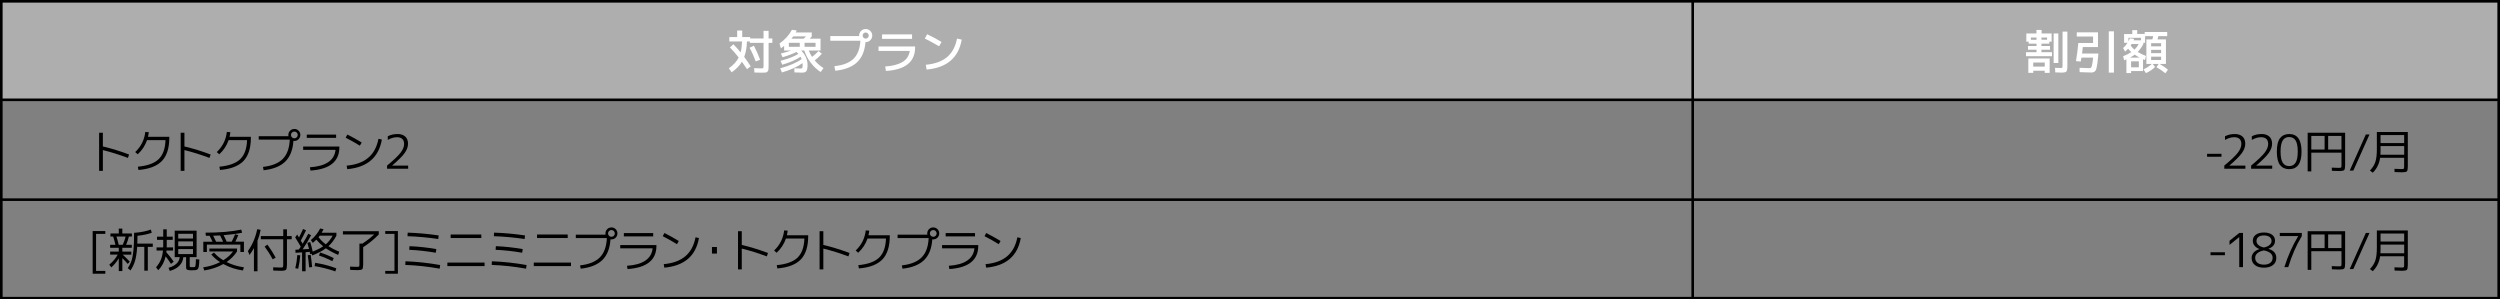 <?xml version="1.0" encoding="UTF-8"?><svg id="b" xmlns="http://www.w3.org/2000/svg" viewBox="0 0 960 115"><rect x="0" y="0" width="960" height="115" fill="#808080" stroke="none"/><defs><style>.d{fill:none;stroke:#000;stroke-miterlimit:10;}.e{fill:#fff;}.f{fill:#afaeaf;}</style></defs><g id="c"><rect class="f" x="0" width="960" height="38.33"/><path d="M39.5,50.97v5.26c3.31.79,6.67,1.82,10.06,3.1l-.43,1.31c-3.41-1.27-6.62-2.27-9.63-3.01v7.99h-1.44v-14.65h1.44Z"/><path d="M63.56,53.8h-7.09c-.71,2.08-1.9,3.89-3.58,5.45l-.97-.86c2.23-2.1,3.52-4.67,3.87-7.72l1.35.09c-.06.55-.16,1.15-.31,1.78h8.19v.31c0,4-.95,6.98-2.83,8.95-1.89,1.97-4.9,3.13-9.03,3.47l-.22-1.26c3.66-.35,6.31-1.3,7.96-2.87,1.65-1.57,2.54-4.01,2.66-7.34Z"/><path d="M70.82,50.97v5.26c3.31.79,6.67,1.82,10.06,3.1l-.43,1.31c-3.41-1.27-6.62-2.27-9.63-3.01v7.99h-1.44v-14.65h1.44Z"/><path d="M94.88,53.8h-7.09c-.71,2.08-1.9,3.89-3.58,5.45l-.97-.86c2.23-2.1,3.52-4.67,3.87-7.72l1.35.09c-.06.55-.16,1.15-.31,1.78h8.19v.31c0,4-.95,6.98-2.83,8.95-1.89,1.97-4.9,3.13-9.03,3.47l-.22-1.26c3.66-.35,6.31-1.3,7.96-2.87,1.65-1.57,2.54-4.01,2.66-7.34Z"/><path d="M110.73,51.82c0-.64.23-1.18.67-1.63.45-.45.99-.67,1.63-.67s1.18.22,1.63.67c.45.45.67.99.67,1.63s-.23,1.18-.67,1.63c-.45.45-.99.67-1.63.67-.17,0-.29,0-.36-.02-.23,3.47-1.27,6.11-3.13,7.94-1.86,1.82-4.63,2.93-8.32,3.33l-.23-1.28c3.42-.38,5.95-1.41,7.6-3.07,1.64-1.66,2.54-4.13,2.68-7.41h-11.92v-1.31h11.41c-.02-.11-.04-.27-.04-.49ZM113.95,52.74c.25-.25.38-.56.38-.92s-.13-.67-.38-.92-.56-.38-.92-.38-.67.13-.92.38c-.25.25-.38.56-.38.92s.13.67.38.92c.25.25.56.38.92.38s.67-.13.92-.38Z"/><path d="M116.41,56.28h13.9v.31c0,5.44-3.7,8.41-11.09,8.91l-.22-1.26c6.13-.42,9.41-2.65,9.85-6.7h-12.44v-1.26ZM117.8,52.95v-1.26h11.27v1.26h-11.27Z"/><path d="M132.73,52.88l.65-1.22c1.92.96,3.76,1.98,5.51,3.06l-.7,1.22c-1.66-1.03-3.47-2.05-5.45-3.06ZM146.64,53.58c-1.21,6.91-5.65,10.7-13.3,11.38l-.22-1.35c3.52-.32,6.28-1.33,8.29-3.03s3.31-4.12,3.92-7.28l1.31.29Z"/><path d="M152.63,51.46c1.28,0,2.28.33,2.99.98s1.06,1.57,1.06,2.75-.43,2.36-1.28,3.56c-.85,1.2-2.45,2.8-4.79,4.79v.04h6.12v1.21h-8.1v-1.21c2.56-2.11,4.29-3.76,5.19-4.94.91-1.18,1.36-2.29,1.36-3.34,0-.85-.23-1.5-.69-1.94-.46-.44-1.14-.67-2.04-.67-1.15,0-2.33.35-3.55,1.04v-1.4c1.12-.58,2.36-.86,3.73-.86Z"/><path class="e" d="M280.3,18.21l1.31-1.22c.96.97,1.89,2.01,2.79,3.11.3-1.09.49-2.49.56-4.19h-4.9v-1.67h3.02v-2.52h1.93v2.52h3.06v.54h5.13v-2.92h1.94v2.92h1.44v1.67h-1.44v8.87c0,.65-.02,1.12-.06,1.42s-.17.55-.37.76-.46.32-.77.36c-.31.04-.8.05-1.46.05-.82,0-1.75-.02-2.79-.07l-.09-1.67c1.18.06,2.03.09,2.56.09s.8-.04.9-.13.14-.35.14-.81v-8.87h-5.26v-.54h-1.1c-.08,2.33-.44,4.31-1.06,5.96.78,1.03,1.61,2.23,2.5,3.6l-1.42,1.1c-.6-.92-1.25-1.88-1.96-2.86-.89,1.49-2.2,2.84-3.94,4.07l-1.08-1.55c1.78-1.27,3.04-2.66,3.78-4.16-1.15-1.46-2.27-2.75-3.37-3.85ZM289.5,17.56c.91,1.74,1.71,3.53,2.39,5.38l-1.69.65c-.67-1.86-1.46-3.61-2.38-5.26l1.67-.77Z"/><path class="e" d="M299.84,18.55l-.5-1.85c2.11-1.49,3.7-3.25,4.77-5.27l1.84.27c-.1.22-.22.47-.38.77h6.14v1.53c-.1.13-.35.41-.76.85h4.14v4.55h-4.52c.29.79.71,1.61,1.26,2.45.86-.65,1.69-1.4,2.47-2.25l1.3,1.04c-.89,1-1.81,1.85-2.75,2.56.98,1.16,2.11,2.15,3.37,2.95l-1.08,1.51c-1.4-.89-2.67-2.07-3.8-3.55-1.13-1.48-1.96-3.05-2.5-4.71h-1.21c.78.78,1.39,1.64,1.82,2.59.43.95.65,1.91.65,2.9,0,1.19-.15,1.99-.44,2.39-.29.41-.84.61-1.63.61-.89,0-1.88-.03-2.97-.09l-.04-1.57c.91.06,1.7.09,2.38.09.36,0,.58-.07.68-.22.09-.15.13-.54.13-1.18,0-.14-.01-.37-.04-.68-1.96,1.42-4.59,2.61-7.9,3.58l-.68-1.6c3.5-.94,6.25-2.11,8.24-3.53-.11-.29-.25-.59-.41-.9-1.78,1.2-4.13,2.22-7.06,3.06l-.63-1.51c2.86-.72,5.14-1.6,6.86-2.65-.26-.29-.52-.53-.76-.74-1.49.76-3.26,1.43-5.33,2.02l-.65-1.42c1.4-.32,2.71-.71,3.91-1.15h-2.66v-1.75c-.31.26-.73.56-1.24.9ZM307.11,16.43h-4.19v1.53h4.19v-1.53ZM308.6,14.84c.41-.38.7-.67.88-.85h-4.88c-.08.11-.31.39-.67.85h4.66ZM308.96,16.43v1.53h4.21v-1.53h-4.21Z"/><path class="e" d="M330.4,15.64h-11.57v-1.8h11.07v-.18c0-.7.25-1.29.74-1.78s1.09-.74,1.78-.74,1.29.25,1.78.74.74,1.09.74,1.78-.25,1.29-.74,1.78-1.09.74-1.78.74h-.07c-.29,3.41-1.38,6-3.28,7.77-1.9,1.77-4.67,2.84-8.33,3.21l-.34-1.75c3.31-.35,5.76-1.29,7.34-2.83s2.47-3.85,2.66-6.95ZM333.25,14.48c.23-.23.34-.5.34-.83s-.11-.6-.34-.83c-.23-.23-.5-.34-.83-.34s-.6.11-.83.34c-.23.23-.34.5-.34.83s.11.6.34.83.5.34.83.34.6-.11.83-.34Z"/><path class="e" d="M337.36,17.83h14.04v.36c0,5.57-3.73,8.59-11.2,9.05l-.29-1.71c2.71-.17,4.89-.72,6.52-1.65,1.64-.93,2.61-2.37,2.93-4.33h-12.01v-1.73ZM338.71,14.92v-1.71h11.52v1.71h-11.52Z"/><path class="e" d="M355.14,14.81l.88-1.67c2.03.98,3.88,1.97,5.54,2.97l-.95,1.67c-2-1.18-3.83-2.17-5.47-2.97ZM367.5,14.81l1.8.4c-1.22,6.98-5.72,10.82-13.5,11.5l-.27-1.84c3.49-.33,6.21-1.32,8.15-2.95,1.94-1.63,3.21-4,3.82-7.11Z"/><path class="e" d="M783.92,20.05h4.05v1.53h-9.99v-1.53h4.05v-.95h-3.28v-1.44h3.28v-.9h-3.02v-.76h-.9v-3.15h3.89v-1.35h1.98v1.35h3.85v3.15h-.9v.76h-3.01v.9h3.29v1.44h-3.29v.95ZM780.77,27.16v.81h-1.89v-5.53h8.19v5.53h-1.89v-.81h-4.41ZM779.87,15.28h2.16v-.86h-2.16v.86ZM785.18,25.57v-1.57h-4.41v1.57h4.41ZM783.92,14.41v.86h2.16v-.86h-2.16ZM788.6,24.19v-11.34h1.8v11.34h-1.8ZM792.02,12.13h1.85v13.14c0,1.18-.13,1.91-.38,2.19-.25.28-.89.42-1.93.42-.53,0-1.31-.03-2.34-.09l-.09-1.75c1,.05,1.7.07,2.11.07.36,0,.58-.04.66-.13.08-.09.12-.36.12-.8v-13.05Z"/><path class="e" d="M802.84,27.84c-1.09,0-2.51-.05-4.27-.14l-.02-1.66c1.39.08,2.63.13,3.71.13.34,0,.57-.07.71-.21s.27-.48.4-1.04.25-1.49.39-2.81h-4.48l-.27,1.51-1.84-.14c.41-2.34.71-4.67.9-6.98h5.67v-2.48h-6.26v-1.62h8.15v5.67h-5.83c-.11,1.01-.2,1.83-.29,2.47h6.26l-.07,1.1c-.11,1.18-.21,2.12-.32,2.83-.1.71-.22,1.31-.34,1.79-.13.49-.3.83-.51,1.04-.22.21-.45.35-.69.43s-.58.12-1,.12ZM809.77,27.88v-15.84h1.98v15.84h-1.98Z"/><path class="e" d="M818.34,27.3v.76h-1.8v-5.27c-.32.16-.61.28-.86.36l-.4-1.57c1.28-.5,2.33-1.03,3.15-1.57-.46-.4-.87-.83-1.24-1.3-.38.43-.76.8-1.13,1.12l-.79-1.37c.6-.53,1.17-1.2,1.71-2.02h-1.33v-3.37h3.15v-1.49h1.89v1.44h2.88v-.72h8.64v1.57h-3.42c-.11.52-.2.94-.29,1.26h3.22v9.41h-2.47c1.24.67,2.32,1.42,3.24,2.25l-.99,1.35c-1.02-.86-2.17-1.64-3.44-2.34l.86-1.26h-2.34l.97,1.15c-.83.9-2,1.69-3.51,2.38l-.94-1.44c1.32-.61,2.39-1.31,3.2-2.09h-2.09v-9.41h2.3c.14-.55.25-.97.31-1.26h-3.1v2.57h-.67v.45c-.59,1.18-1.31,2.2-2.18,3.06.94.56,2,1.08,3.2,1.55l-.4,1.55c-.06-.02-.18-.07-.35-.14-.17-.07-.3-.13-.39-.16v4.55h-4.63ZM822.12,14.52h-4.81v1.39c.2-.35.4-.75.58-1.21l1.64.23c-.08.22-.16.4-.23.56h2.83v-.97ZM821.62,22.12c-.74-.38-1.38-.76-1.91-1.12-.56.42-1.16.79-1.78,1.12h3.69ZM819.64,19.06c.65-.61,1.19-1.33,1.62-2.16h-2.72c-.17.26-.29.46-.38.58.41.58.9,1.1,1.48,1.58ZM818.34,25.86h2.97v-2.3h-2.97v2.3ZM829.86,17.8v-1.22h-3.83v1.22h3.83ZM826.03,20.41h3.83v-1.26h-3.83v1.26ZM826.03,23.05h3.83v-1.3h-3.83v1.3Z"/><path d="M36.89,89.81v14.22h3.55v1.08h-4.86v-16.38h4.86v1.08h-3.55Z"/><path d="M50.61,95.16h-3.64v1.46h3.46v1.17h-3.31c.95.85,1.85,1.75,2.72,2.7l-.79.86c-.53-.64-1.22-1.38-2.07-2.23v4.97h-1.37v-4.88c-.76,1.28-1.71,2.44-2.86,3.47l-.79-1.03c1.44-1.21,2.52-2.5,3.24-3.87h-2.9v-1.17h3.31v-1.46h-3.31v-1.15h2.03c-.24-1.03-.53-2.09-.88-3.17h-1.03v-1.17h3.19v-1.87h1.37v1.87h3.67v1.17h-1.15c-.28,1.14-.63,2.2-1.06,3.17h2.18v1.15ZM45.59,94.01h1.53c.44-.95.82-2,1.12-3.17h-3.51c.3.95.59,2,.86,3.17ZM52.75,93.54h5.92v1.26h-1.91v9.13h-1.35v-9.13h-2.74c-.14,2.23-.42,4.03-.82,5.38-.4,1.36-.99,2.58-1.76,3.67l-1.03-.9c.64-.92,1.12-1.88,1.44-2.85.32-.98.57-2.31.74-3.99.17-1.68.25-3.91.25-6.7,2.56-.19,4.7-.61,6.44-1.26l.34,1.24c-1.45.53-3.28.91-5.47,1.15-.02,1.32-.05,2.32-.07,2.99Z"/><path d="M60.12,96.2v-1.21h2.54c.01-.19.02-.49.02-.9v-1.98h-2.38v-1.22h2.38v-2.83h1.35v2.83h2.3v1.22h-2.3v1.93c0,.43,0,.75-.02.95h2.45v1.21h-2.52c0,.07-.01.18-.04.32-.02.14-.04.25-.04.32,1.09,1.24,2.04,2.45,2.84,3.64l-1.04.85c-.64-.98-1.32-1.95-2.05-2.9-.47,2.1-1.41,3.88-2.83,5.33l-.86-1.13c.8-.91,1.42-1.87,1.84-2.88s.7-2.19.82-3.55h-2.47ZM74.41,103.76c-.34.02-.61.04-.81.04-.18,0-.44-.01-.77-.04-.58-.04-.95-.13-1.12-.28-.17-.15-.25-.46-.25-.94v-3.78h-1.06c-.12,1.27-.62,2.36-1.51,3.26-.89.9-2.12,1.58-3.69,2.03l-.49-1.21c2.64-.76,4.08-2.12,4.32-4.09h-1.94v-10.17h8.41v10.17h-2.65v3.17c0,.3.02.48.05.54.04.06.15.1.34.11.13.01.34.02.63.02.31,0,.53,0,.67-.02.14-.01.25-.03.31-.06.06-.03.12-.15.18-.36.06-.21.1-.5.13-.88.02-.38.05-.96.07-1.74l1.31.13c-.02.68-.05,1.22-.07,1.61-.02.39-.07.76-.14,1.1-.07.34-.14.58-.22.73-.07.14-.2.27-.37.39s-.35.19-.54.22c-.19.03-.45.05-.78.06ZM68.44,91.61h5.67v-1.84h-5.67v1.84ZM68.44,92.69v1.85h5.67v-1.85h-5.67ZM68.44,95.63v1.93h5.67v-1.93h-5.67Z"/><path d="M81.15,97.73l1.04-.76c.94,1.12,2.12,2.11,3.56,2.97,1.57-.98,2.82-2.11,3.74-3.38h-9.09v-1.13h10.62v1.13c-1.03,1.58-2.37,2.94-4.01,4.07,1.96.98,4.18,1.66,6.66,2.02l-.4,1.21c-2.65-.36-5.15-1.18-7.51-2.47-2.17,1.22-4.61,2.05-7.33,2.47l-.4-1.21c2.35-.32,4.51-.99,6.48-2-1.3-.84-2.42-1.81-3.38-2.92ZM92.29,93.92h-12.85v2.86h-1.37v-3.96h3.55c-.41-.89-.79-1.64-1.13-2.27-.16,0-.39,0-.71,0-.32,0-.56,0-.73,0l-.13-1.21c5.39,0,9.97-.39,13.73-1.17l.31,1.21c-1.99.41-4.36.71-7.11.92.44.82.84,1.65,1.19,2.5h1.93c.49-.95.92-1.9,1.3-2.84l1.24.31c-.31.8-.7,1.65-1.15,2.54h3.31v3.96h-1.37v-2.86ZM85.67,92.82c-.36-.84-.74-1.64-1.15-2.41-.86.06-1.75.1-2.66.11.37.68.74,1.45,1.12,2.3h2.7Z"/><path d="M98.88,92.5v11.66h-1.37v-8.91c-.58,1.07-1.15,1.96-1.71,2.66l-.61-1.51c1.73-2.38,2.92-5.17,3.58-8.39l1.31.25c-.28,1.5-.68,2.91-1.21,4.23ZM100.17,90.66h8.6v-2.59h1.42v2.59h1.82v1.22h-1.82v9.68c0,1.08-.12,1.75-.36,2.02-.24.26-.87.4-1.89.4-.66,0-1.66-.03-3.01-.09l-.05-1.24c1.26.06,2.21.09,2.84.09.5,0,.8-.05.9-.15.1-.1.14-.44.14-1.02v-9.68h-8.6v-1.22ZM101.61,94.69l1.08-.76c1.21,1.66,2.27,3.32,3.17,5l-1.15.65c-.92-1.75-1.96-3.38-3.1-4.9Z"/><path d="M118.03,93.25l1.08-.31c.38,1.16.71,2.39.97,3.69,1.61-.64,2.95-1.32,4.01-2.05-1.01-.8-1.88-1.66-2.61-2.56-.48.5-.93.92-1.35,1.26l-.77-1.08c1.51-1.27,2.71-2.76,3.58-4.46l1.31.29c-.25.52-.49.96-.72,1.33h5.65v1.13c-.82,1.6-1.84,2.95-3.06,4.05,1.06.7,2.44,1.41,4.16,2.14l-.43,1.21c-1.81-.78-3.38-1.63-4.72-2.54-1.39,1.03-3.14,1.94-5.24,2.74l-.22-.63-.56.11c-.08-.44-.14-.73-.18-.86l-1.58.11v7.34h-1.35v-7.25l-2.52.16-.05-1.17,1.3-.07c.34-.48.59-.85.76-1.1-.58-1.03-1.29-2.22-2.14-3.56l.77-1.1c.25.41.48.78.68,1.12.53-1,1.05-2.08,1.57-3.26l1.13.5c-.61,1.36-1.28,2.67-2,3.94.08.14.32.55.7,1.22.79-1.27,1.52-2.55,2.18-3.83l1.08.56c-.96,1.85-2.04,3.65-3.24,5.42l2.45-.14c-.17-.7-.38-1.48-.65-2.34ZM113.4,102.97c.38-1.58.64-3.26.77-5.04l1.13.11c-.11,1.64-.37,3.37-.79,5.17l-1.12-.23ZM118.17,98.02l1.13-.16c.24,1.55.43,3.11.56,4.7l-1.15.11c-.14-1.74-.32-3.29-.54-4.64ZM120.8,102.18l.23-1.26c2.75.43,5.45,1.13,8.12,2.11l-.38,1.19c-2.64-.92-5.3-1.6-7.97-2.03ZM125.09,93.83c1.06-.9,1.94-2.01,2.65-3.33h-4.97c-.07.1-.22.29-.45.58.79,1.03,1.72,1.95,2.77,2.75ZM122.48,98.13l.45-1.17c1.75.55,3.49,1.27,5.22,2.16l-.52,1.17c-1.75-.9-3.47-1.62-5.15-2.16Z"/><path d="M131.68,90.03v-1.26h13.77v1.26c-1.75,1.82-3.75,3.45-5.99,4.88v6.55c0,1.02-.12,1.65-.36,1.9-.24.25-.85.37-1.84.37-.54,0-1.47-.03-2.79-.09l-.05-1.26c1.28.06,2.15.09,2.61.09.48,0,.77-.05.86-.14.09-.1.13-.4.13-.9v-7.88h1.12c1.7-1.1,3.21-2.27,4.52-3.51h-11.97Z"/><path d="M151.48,89.81h-3.55v-1.08h4.86v16.38h-4.86v-1.08h3.55v-14.22Z"/><path d="M155.63,101.73l.07-1.4c4.39.16,8.83.64,13.32,1.44l-.18,1.4c-4.44-.8-8.84-1.28-13.21-1.44ZM156.48,90.7l.07-1.37c4.03.13,8,.49,11.9,1.08l-.16,1.37c-3.91-.58-7.85-.94-11.81-1.08ZM157.15,95.93l.09-1.4c3.46.14,6.89.52,10.31,1.12l-.2,1.4c-3.5-.61-6.91-.98-10.21-1.12Z"/><path d="M171.79,102.18v-1.35h14.29v1.35h-14.29ZM173.05,91.4v-1.35h11.77v1.35h-11.77Z"/><path d="M188.81,101.73l.07-1.4c4.39.16,8.83.64,13.32,1.44l-.18,1.4c-4.44-.8-8.84-1.28-13.21-1.44ZM189.65,90.7l.07-1.37c4.03.13,8,.49,11.9,1.08l-.16,1.37c-3.91-.58-7.85-.94-11.81-1.08ZM190.32,95.93l.09-1.4c3.46.14,6.89.52,10.31,1.12l-.2,1.4c-3.5-.61-6.91-.98-10.21-1.12Z"/><path d="M204.97,102.18v-1.35h14.29v1.35h-14.29ZM206.23,91.4v-1.35h11.77v1.35h-11.77Z"/><path d="M232.49,89.63c0-.64.23-1.18.67-1.63.45-.45.99-.67,1.63-.67s1.18.22,1.63.67c.45.45.67.99.67,1.63s-.23,1.18-.67,1.63c-.45.45-.99.67-1.63.67-.17,0-.29,0-.36-.02-.23,3.47-1.27,6.11-3.13,7.94-1.86,1.82-4.63,2.93-8.32,3.33l-.23-1.28c3.42-.38,5.95-1.41,7.6-3.07,1.64-1.66,2.54-4.13,2.68-7.41h-11.92v-1.31h11.41c-.02-.11-.04-.27-.04-.49ZM235.71,90.55c.25-.25.38-.56.38-.92s-.13-.67-.38-.92-.56-.38-.92-.38-.67.13-.92.38c-.25.25-.38.56-.38.92s.13.67.38.92c.25.25.56.38.92.38s.67-.13.92-.38Z"/><path d="M238.17,94.1h13.9v.31c0,5.44-3.7,8.41-11.09,8.91l-.22-1.26c6.13-.42,9.41-2.65,9.85-6.7h-12.44v-1.26ZM239.56,90.77v-1.26h11.27v1.26h-11.27Z"/><path d="M254.49,90.7l.65-1.22c1.92.96,3.76,1.98,5.51,3.06l-.7,1.22c-1.66-1.03-3.47-2.05-5.45-3.06ZM268.4,91.4c-1.21,6.91-5.65,10.7-13.3,11.38l-.22-1.35c3.52-.32,6.28-1.33,8.29-3.03s3.31-4.12,3.92-7.28l1.31.29Z"/><path d="M273.39,97.37v-2.52h1.91v2.52h-1.91Z"/><path d="M284.84,88.79v5.26c3.31.79,6.67,1.82,10.06,3.1l-.43,1.31c-3.41-1.27-6.62-2.27-9.63-3.01v7.99h-1.44v-14.65h1.44Z"/><path d="M308.89,91.61h-7.09c-.71,2.08-1.9,3.89-3.58,5.45l-.97-.86c2.23-2.1,3.52-4.67,3.87-7.72l1.35.09c-.06.55-.16,1.15-.31,1.78h8.19v.31c0,4-.95,6.98-2.83,8.95-1.89,1.97-4.9,3.13-9.03,3.47l-.22-1.26c3.66-.35,6.31-1.3,7.96-2.87,1.65-1.57,2.54-4.01,2.66-7.34Z"/><path d="M316.16,88.79v5.26c3.31.79,6.67,1.82,10.06,3.1l-.43,1.31c-3.41-1.27-6.62-2.27-9.63-3.01v7.99h-1.44v-14.65h1.44Z"/><path d="M340.22,91.61h-7.09c-.71,2.08-1.9,3.89-3.58,5.45l-.97-.86c2.23-2.1,3.52-4.67,3.87-7.72l1.35.09c-.06.55-.16,1.15-.31,1.78h8.19v.31c0,4-.95,6.98-2.83,8.95-1.89,1.97-4.9,3.13-9.03,3.47l-.22-1.26c3.66-.35,6.31-1.3,7.96-2.87,1.65-1.57,2.54-4.01,2.66-7.34Z"/><path d="M356.06,89.63c0-.64.23-1.18.67-1.63.45-.45.99-.67,1.63-.67s1.18.22,1.63.67c.45.45.67.99.67,1.63s-.23,1.18-.67,1.63c-.45.45-.99.67-1.63.67-.17,0-.29,0-.36-.02-.23,3.47-1.27,6.11-3.13,7.94-1.86,1.82-4.63,2.93-8.32,3.33l-.23-1.28c3.42-.38,5.95-1.41,7.6-3.07,1.64-1.66,2.54-4.13,2.68-7.41h-11.92v-1.31h11.41c-.02-.11-.04-.27-.04-.49ZM359.29,90.55c.25-.25.38-.56.38-.92s-.13-.67-.38-.92-.56-.38-.92-.38-.67.13-.92.38c-.25.25-.38.56-.38.92s.13.67.38.92c.25.25.56.38.92.38s.67-.13.92-.38Z"/><path d="M361.75,94.1h13.9v.31c0,5.44-3.7,8.41-11.09,8.91l-.22-1.26c6.13-.42,9.41-2.65,9.85-6.7h-12.44v-1.26ZM363.14,90.77v-1.26h11.27v1.26h-11.27Z"/><path d="M378.06,90.7l.65-1.22c1.92.96,3.76,1.98,5.51,3.06l-.7,1.22c-1.66-1.03-3.47-2.05-5.45-3.06ZM391.98,91.4c-1.21,6.91-5.65,10.7-13.3,11.38l-.22-1.35c3.52-.32,6.28-1.33,8.29-3.03s3.31-4.12,3.92-7.28l1.31.29Z"/><path d="M847.52,60.19v-1.13h5.53v1.13h-5.53Z"/><path d="M858.13,51.46c1.28,0,2.28.33,2.99.98s1.06,1.57,1.06,2.75-.43,2.36-1.28,3.56c-.85,1.2-2.45,2.8-4.79,4.79v.04h6.12v1.21h-8.1v-1.21c2.56-2.11,4.29-3.76,5.19-4.94.91-1.18,1.36-2.29,1.36-3.34,0-.85-.23-1.5-.69-1.94-.46-.44-1.14-.67-2.04-.67-1.15,0-2.33.35-3.55,1.04v-1.4c1.12-.58,2.36-.86,3.73-.86Z"/><path d="M868.43,51.46c1.28,0,2.28.33,2.99.98s1.06,1.57,1.06,2.75-.43,2.36-1.28,3.56c-.85,1.2-2.45,2.8-4.79,4.79v.04h6.12v1.21h-8.1v-1.21c2.56-2.11,4.29-3.76,5.19-4.94.91-1.18,1.36-2.29,1.36-3.34,0-.85-.23-1.5-.69-1.94-.46-.44-1.14-.67-2.04-.67-1.15,0-2.33.35-3.55,1.04v-1.4c1.12-.58,2.36-.86,3.73-.86Z"/><path d="M879.04,51.46c3.17,0,4.75,2.25,4.75,6.75s-1.58,6.75-4.75,6.75c-1.5,0-2.66-.52-3.49-1.57s-1.24-2.77-1.24-5.18.41-4.14,1.24-5.18,1.99-1.57,3.49-1.57ZM876.56,62.46c.55.88,1.37,1.32,2.47,1.32s1.93-.44,2.48-1.32c.55-.88.83-2.3.83-4.26s-.28-3.38-.83-4.26-1.38-1.32-2.48-1.32-1.93.44-2.47,1.32-.82,2.3-.82,4.26.27,3.38.82,4.26Z"/><path d="M886.13,50.97h14.4v12.42c0,1.03-.12,1.67-.37,1.92-.25.25-.87.37-1.88.37-.2,0-1.15-.03-2.83-.09l-.05-1.22c1.6.06,2.48.09,2.65.09.53,0,.84-.05.94-.14.1-.1.14-.4.14-.92v-4.77h-11.59v7.18h-1.4v-14.83ZM892.65,52.21h-5.11v5.22h5.11v-5.22ZM894.01,52.21v5.22h5.11v-5.22h-5.11Z"/><path d="M909.89,51.64l-6.21,13.86h-1.39l6.19-13.86h1.4Z"/><path d="M912.72,50.68h11.88v13.19c0,1.03-.12,1.67-.36,1.92-.24.25-.85.37-1.84.37-.3,0-1.26-.03-2.88-.09l-.05-1.24c1.6.06,2.48.09,2.66.09.52,0,.82-.04.92-.13s.14-.39.14-.91v-3.28h-9.23c-.31,2.26-1.25,4.16-2.81,5.72l-1.1-.83c1-1.02,1.69-2.12,2.08-3.3s.58-2.8.58-4.85v-6.66ZM914.13,56.1v1.75c0,.55-.02,1.08-.05,1.58h9.13v-3.33h-9.07ZM914.13,54.93h9.07v-3.06h-9.07v3.06Z"/><path d="M848.84,98v-1.13h5.53v1.13h-5.53Z"/><path d="M859.87,102.59v-11.54h-.04l-3.69,2.99v-1.58l3.73-3.01h1.44v13.14h-1.44Z"/><path d="M866.23,90.14c.76-.58,1.8-.86,3.12-.86s2.36.29,3.12.86c.76.58,1.14,1.34,1.14,2.29,0,1.45-.84,2.48-2.52,3.08v.04c2,.59,3.01,1.76,3.01,3.51,0,1.14-.42,2.05-1.27,2.72s-2.01,1.01-3.48,1.01-2.63-.34-3.47-1.01-1.26-1.58-1.26-2.72c0-.77.26-1.45.77-2.05.52-.6,1.25-1.05,2.21-1.35v-.04c-.8-.3-1.43-.73-1.86-1.28-.44-.55-.66-1.19-.66-1.91,0-.95.38-1.71,1.14-2.29ZM869.3,96.17c-1.09.22-1.92.57-2.47,1.06-.56.49-.84,1.08-.84,1.76,0,.82.3,1.46.9,1.93.6.47,1.42.7,2.47.7s1.86-.24,2.45-.71c.59-.47.88-1.11.88-1.92,0-1.45-1.13-2.39-3.38-2.83ZM869.35,95.03c.92-.19,1.64-.51,2.16-.95.52-.44.77-.95.77-1.54,0-.65-.26-1.16-.77-1.55-.52-.38-1.24-.58-2.16-.58s-1.62.19-2.11.57c-.5.38-.75.9-.75,1.56,0,.6.25,1.12.75,1.56.5.44,1.2.75,2.11.93Z"/><path d="M875.44,89.45h8.46v1.21c-2.1,3.44-3.84,7.42-5.22,11.93h-1.49c1.39-4.38,3.16-8.35,5.31-11.9v-.04h-7.06v-1.21Z"/><path d="M886.13,88.79h14.4v12.42c0,1.03-.12,1.67-.37,1.92-.25.25-.87.37-1.88.37-.2,0-1.15-.03-2.83-.09l-.05-1.22c1.6.06,2.48.09,2.65.09.53,0,.84-.05.94-.14.1-.1.14-.4.14-.92v-4.77h-11.59v7.18h-1.4v-14.83ZM892.65,90.03h-5.11v5.22h5.11v-5.22ZM894.01,90.03v5.22h5.11v-5.22h-5.11Z"/><path d="M909.89,89.45l-6.21,13.86h-1.39l6.19-13.86h1.4Z"/><path d="M912.72,88.5h11.88v13.19c0,1.03-.12,1.67-.36,1.92-.24.25-.85.37-1.84.37-.3,0-1.26-.03-2.88-.09l-.05-1.24c1.6.06,2.48.09,2.66.09.52,0,.82-.04.92-.13s.14-.39.14-.91v-3.28h-9.23c-.31,2.26-1.25,4.16-2.81,5.72l-1.1-.83c1-1.02,1.69-2.12,2.08-3.3s.58-2.8.58-4.85v-6.66ZM914.13,93.92v1.75c0,.55-.02,1.08-.05,1.58h9.13v-3.33h-9.07ZM914.13,92.75h9.07v-3.06h-9.07v3.06Z"/><path d="M959,1v113H1V1h958M960,0H0v115h960V0h0Z"/><line class="d" x1="650" x2="650" y2="115"/><line class="d" x1="0" y1="76.67" x2="960" y2="76.67"/><line class="d" x1="0" y1="38.33" x2="960" y2="38.33"/></g></svg>